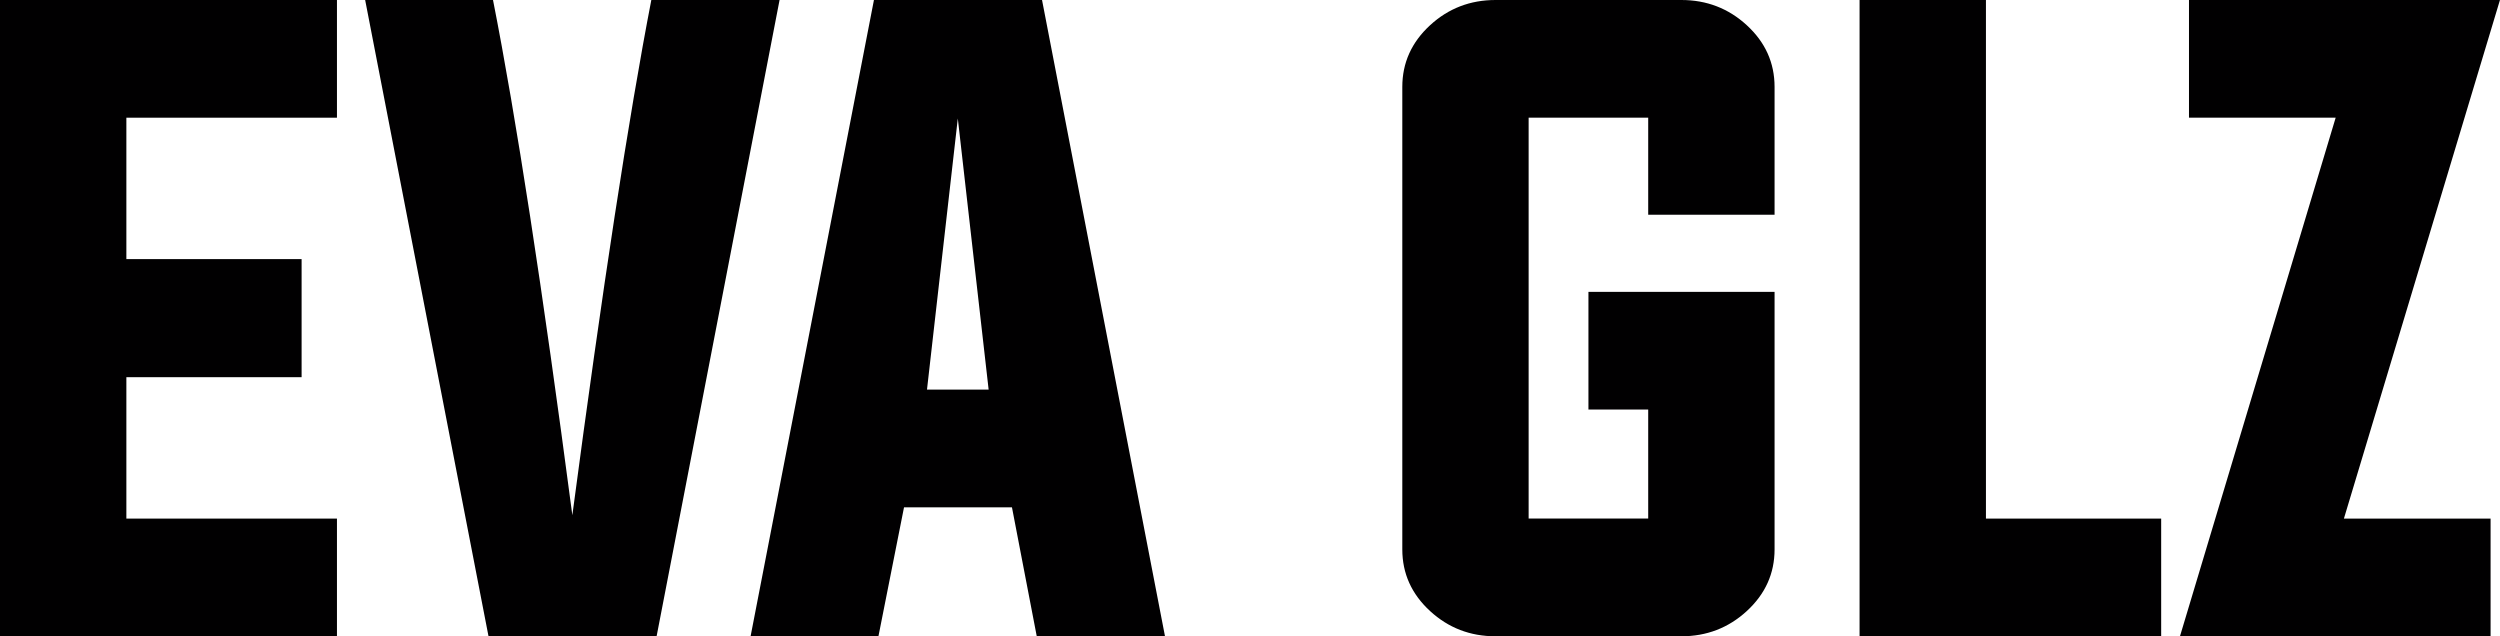 <?xml version="1.0" encoding="UTF-8"?>
<svg xmlns="http://www.w3.org/2000/svg" id="Capa_1" data-name="Capa 1" viewBox="0 0 640 162.89">
  <defs>
    <style>
      .cls-1 {
        fill: #010001;
      }
    </style>
  </defs>
  <path class="cls-1" d="M32.35,132.76h53.91v30.13H0V0h86.26v30.13h-53.91v36.2h44.86v30.23h-44.86v36.2Z"></path>
  <path class="cls-1" d="M166.74,0h32.83l-31.48,162.89h-43.03L93.48,0h32.73c5.9,29.91,12.67,73.87,20.31,131.89,7.7-58.08,14.44-102.05,20.22-131.89Z"></path>
  <path class="cls-1" d="M231.43,129.87l-6.55,33.02h-32.73L223.73,0h43.03l31.48,162.89h-32.83l-6.35-33.02h-27.63ZM237.3,99.74h15.79l-7.89-69.41-7.89,69.41Z"></path>
  <path class="cls-1" d="M421.95,104.84h-15.31v-30.13h47.65v65.94c0,6.16-2.37,11.42-7.12,15.79-4.69,4.3-10.27,6.45-16.75,6.45h-47.56c-6.48,0-12.07-2.15-16.75-6.45-4.75-4.36-7.12-9.63-7.12-15.79V22.24c0-6.16,2.37-11.42,7.12-15.79,4.68-4.3,10.27-6.45,16.75-6.45h47.56c6.48,0,12.07,2.15,16.75,6.45,4.75,4.36,7.12,9.63,7.12,15.79v32.73h-32.35v-24.84h-30.61v102.62h30.61v-27.92Z"></path>
  <path class="cls-1" d="M476.05,162.89V0h32.35v132.76h44.86v30.13h-77.21Z"></path>
  <path class="cls-1" d="M597.93,30.13h-37.55V0h79.61l-39.95,132.76h37.55v30.13h-79.52l39.86-132.76Z"></path>
</svg>
